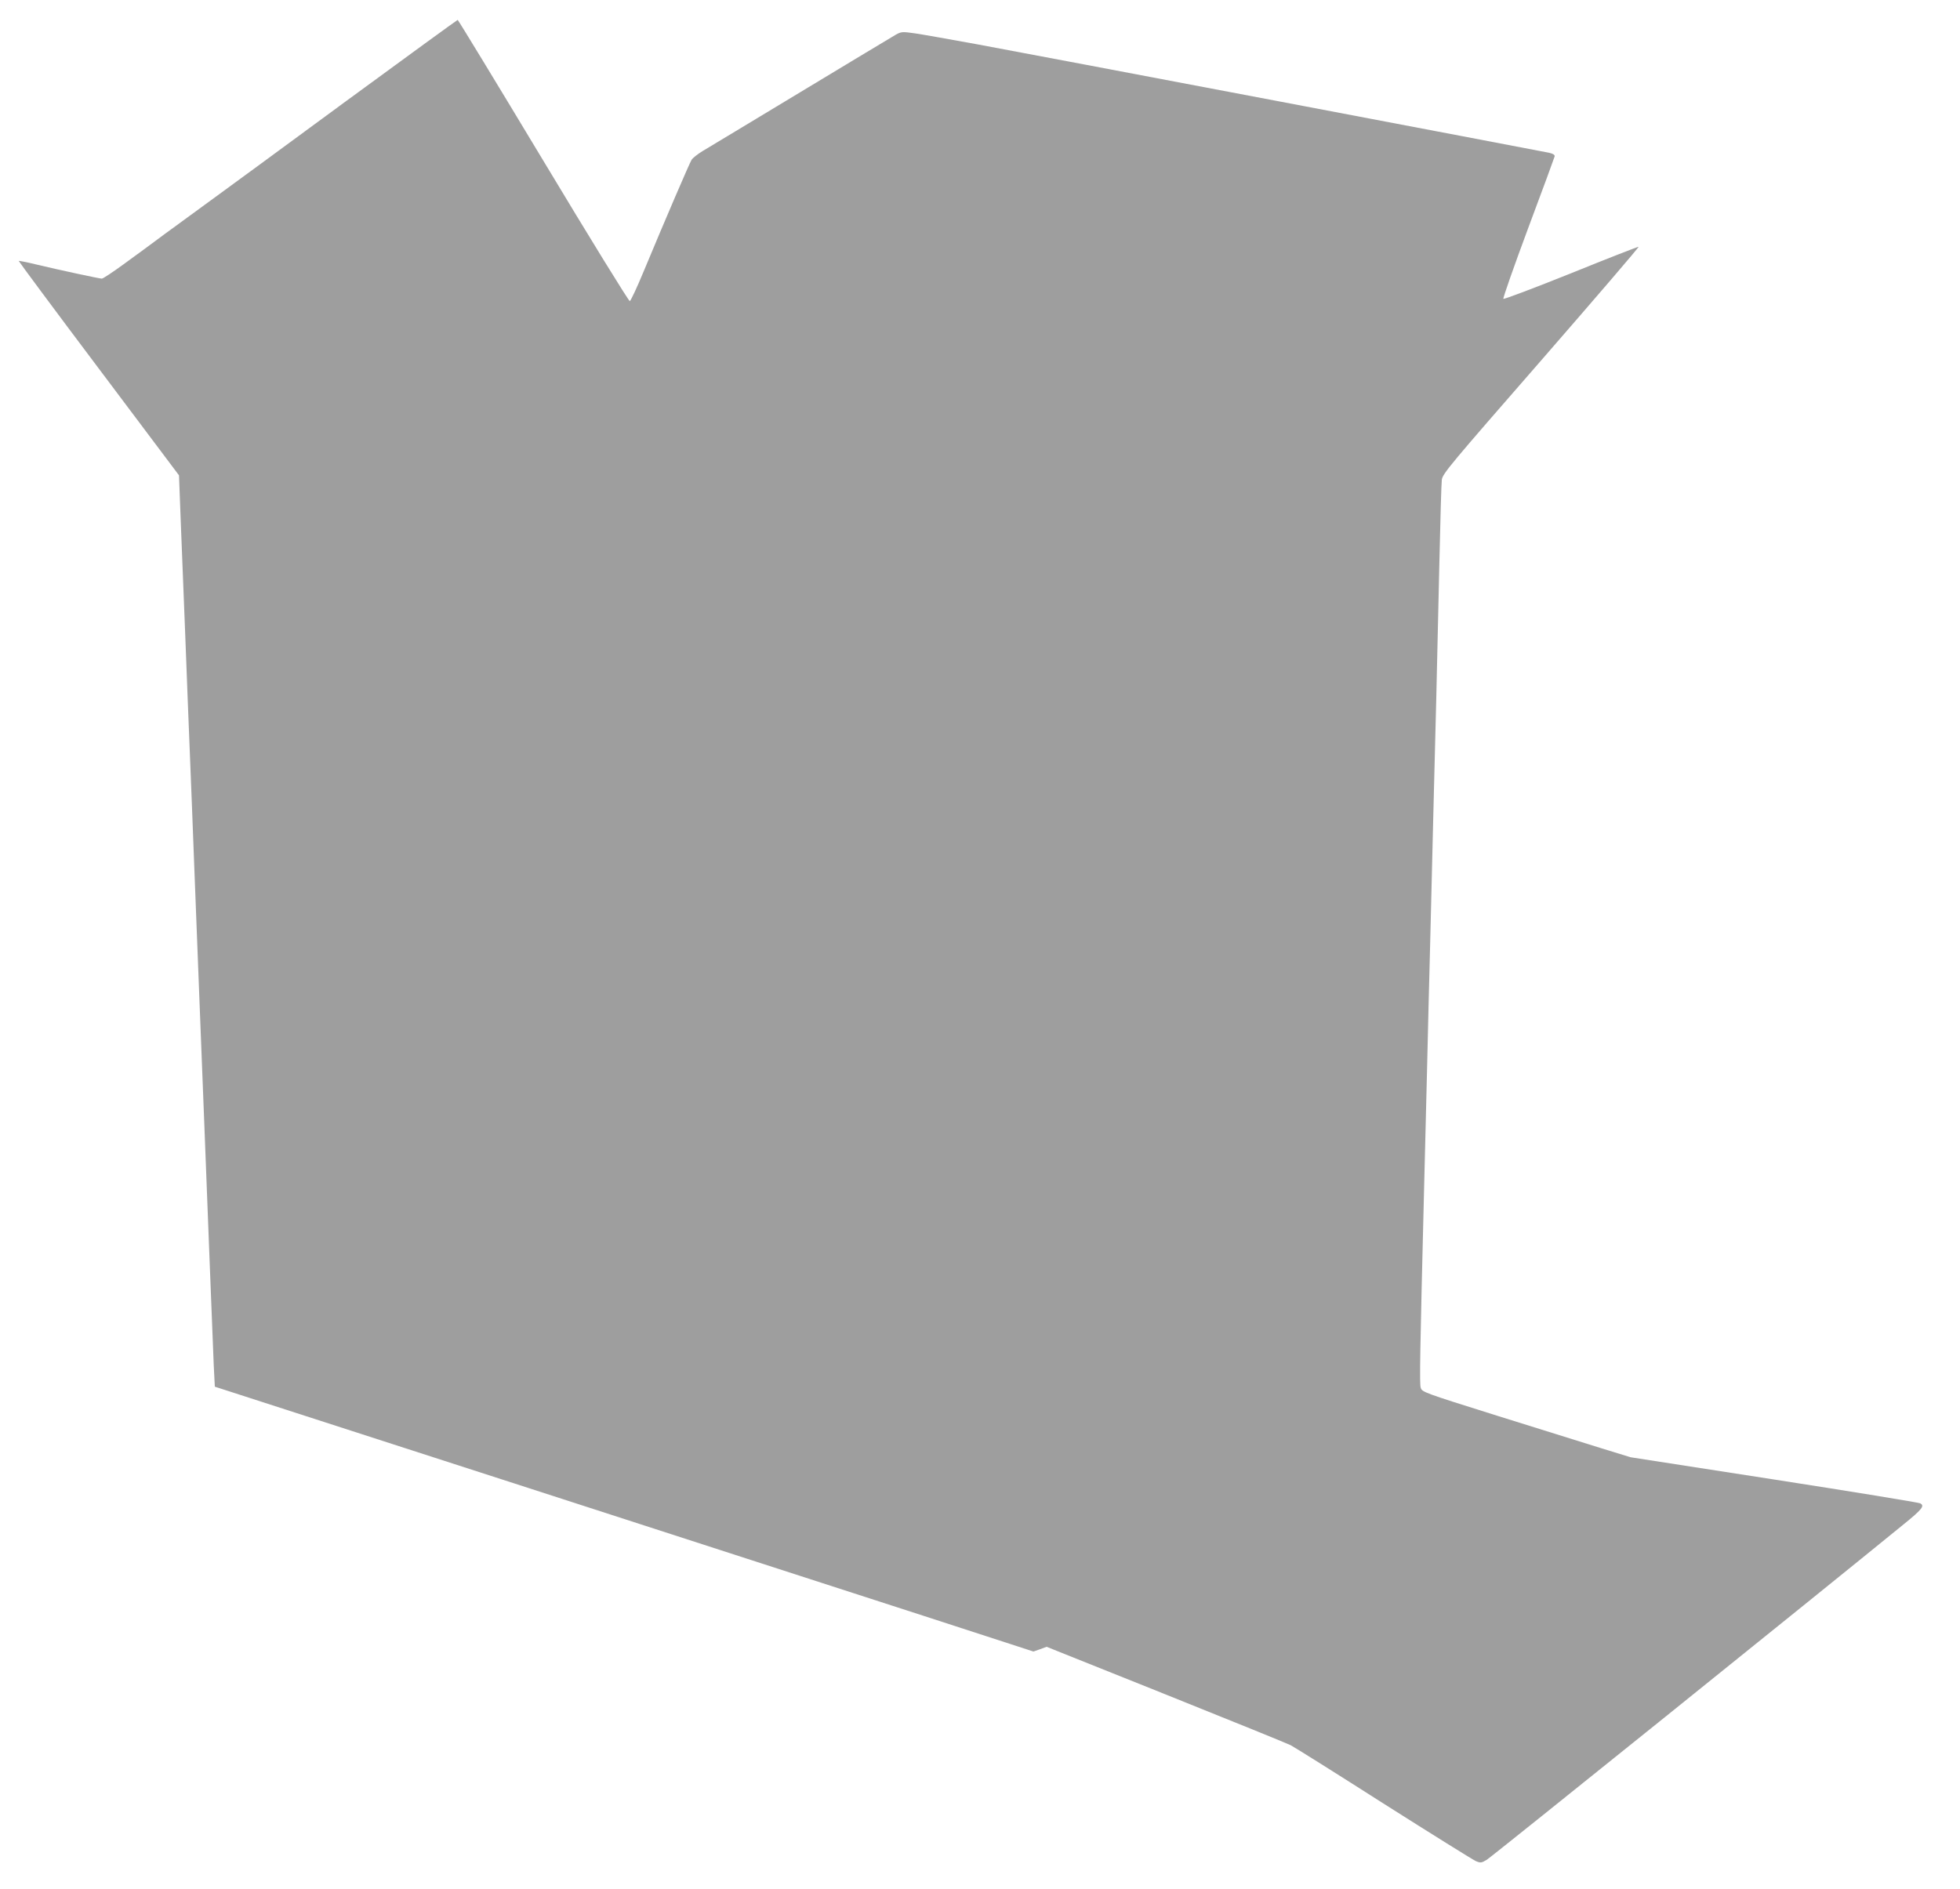 <?xml version="1.0" standalone="no"?>
<!DOCTYPE svg PUBLIC "-//W3C//DTD SVG 20010904//EN"
 "http://www.w3.org/TR/2001/REC-SVG-20010904/DTD/svg10.dtd">
<svg version="1.0" xmlns="http://www.w3.org/2000/svg"
 width="1280pt" height="1234pt" viewBox="0 0 1280 1234"
 preserveAspectRatio="xMidYMid meet">
<g transform="translate(0,1234) scale(0.1,-0.1)"
fill="#9e9e9e" stroke="none">
<path d="M2254 11675 c-401 -295 -796 -585 -879 -645 -82 -60 -216 -158 -297
-217 -80 -60 -203 -150 -272 -200 -70 -51 -133 -93 -141 -93 -15 0 -272 55
-435 94 -57 14 -106 23 -108 22 -1 -2 233 -318 522 -702 l525 -699 10 -265 c6
-146 20 -499 31 -785 11 -286 24 -632 30 -770 6 -137 19 -484 30 -770 11 -286
27 -692 35 -902 8 -211 22 -555 30 -765 8 -211 24 -617 35 -903 11 -286 23
-581 26 -656 l7 -137 1956 -632 c1076 -348 2279 -738 2673 -865 l717 -233 43
15 43 16 779 -312 c429 -172 796 -321 815 -331 20 -10 293 -181 606 -381 314
-199 585 -368 603 -376 31 -13 37 -12 72 9 30 18 2161 1733 2722 2191 122 99
139 121 108 137 -11 6 -442 76 -956 156 l-935 145 -192 59 c-106 33 -412 129
-682 213 -481 151 -489 154 -497 183 -8 27 -5 210 22 1294 5 217 14 578 20
803 5 224 14 588 20 810 5 221 14 589 20 817 6 228 15 584 20 790 5 206 14
600 20 875 6 275 13 519 16 541 4 39 58 102 649 780 354 407 640 740 636 742
-4 1 -202 -76 -441 -173 -239 -96 -438 -171 -442 -167 -4 4 69 212 162 462 94
250 171 461 173 469 1 10 -11 17 -36 23 -83 17 -3432 653 -3732 708 -176 32
-360 65 -409 72 -83 12 -90 11 -125 -8 -20 -11 -299 -180 -621 -374 -322 -194
-611 -369 -642 -387 -31 -19 -63 -44 -71 -56 -14 -22 -170 -385 -314 -731 -43
-104 -84 -191 -90 -193 -6 -2 -260 410 -564 916 -305 507 -557 921 -560 921
-3 0 -334 -241 -735 -535z"/>
</g>
</svg>

